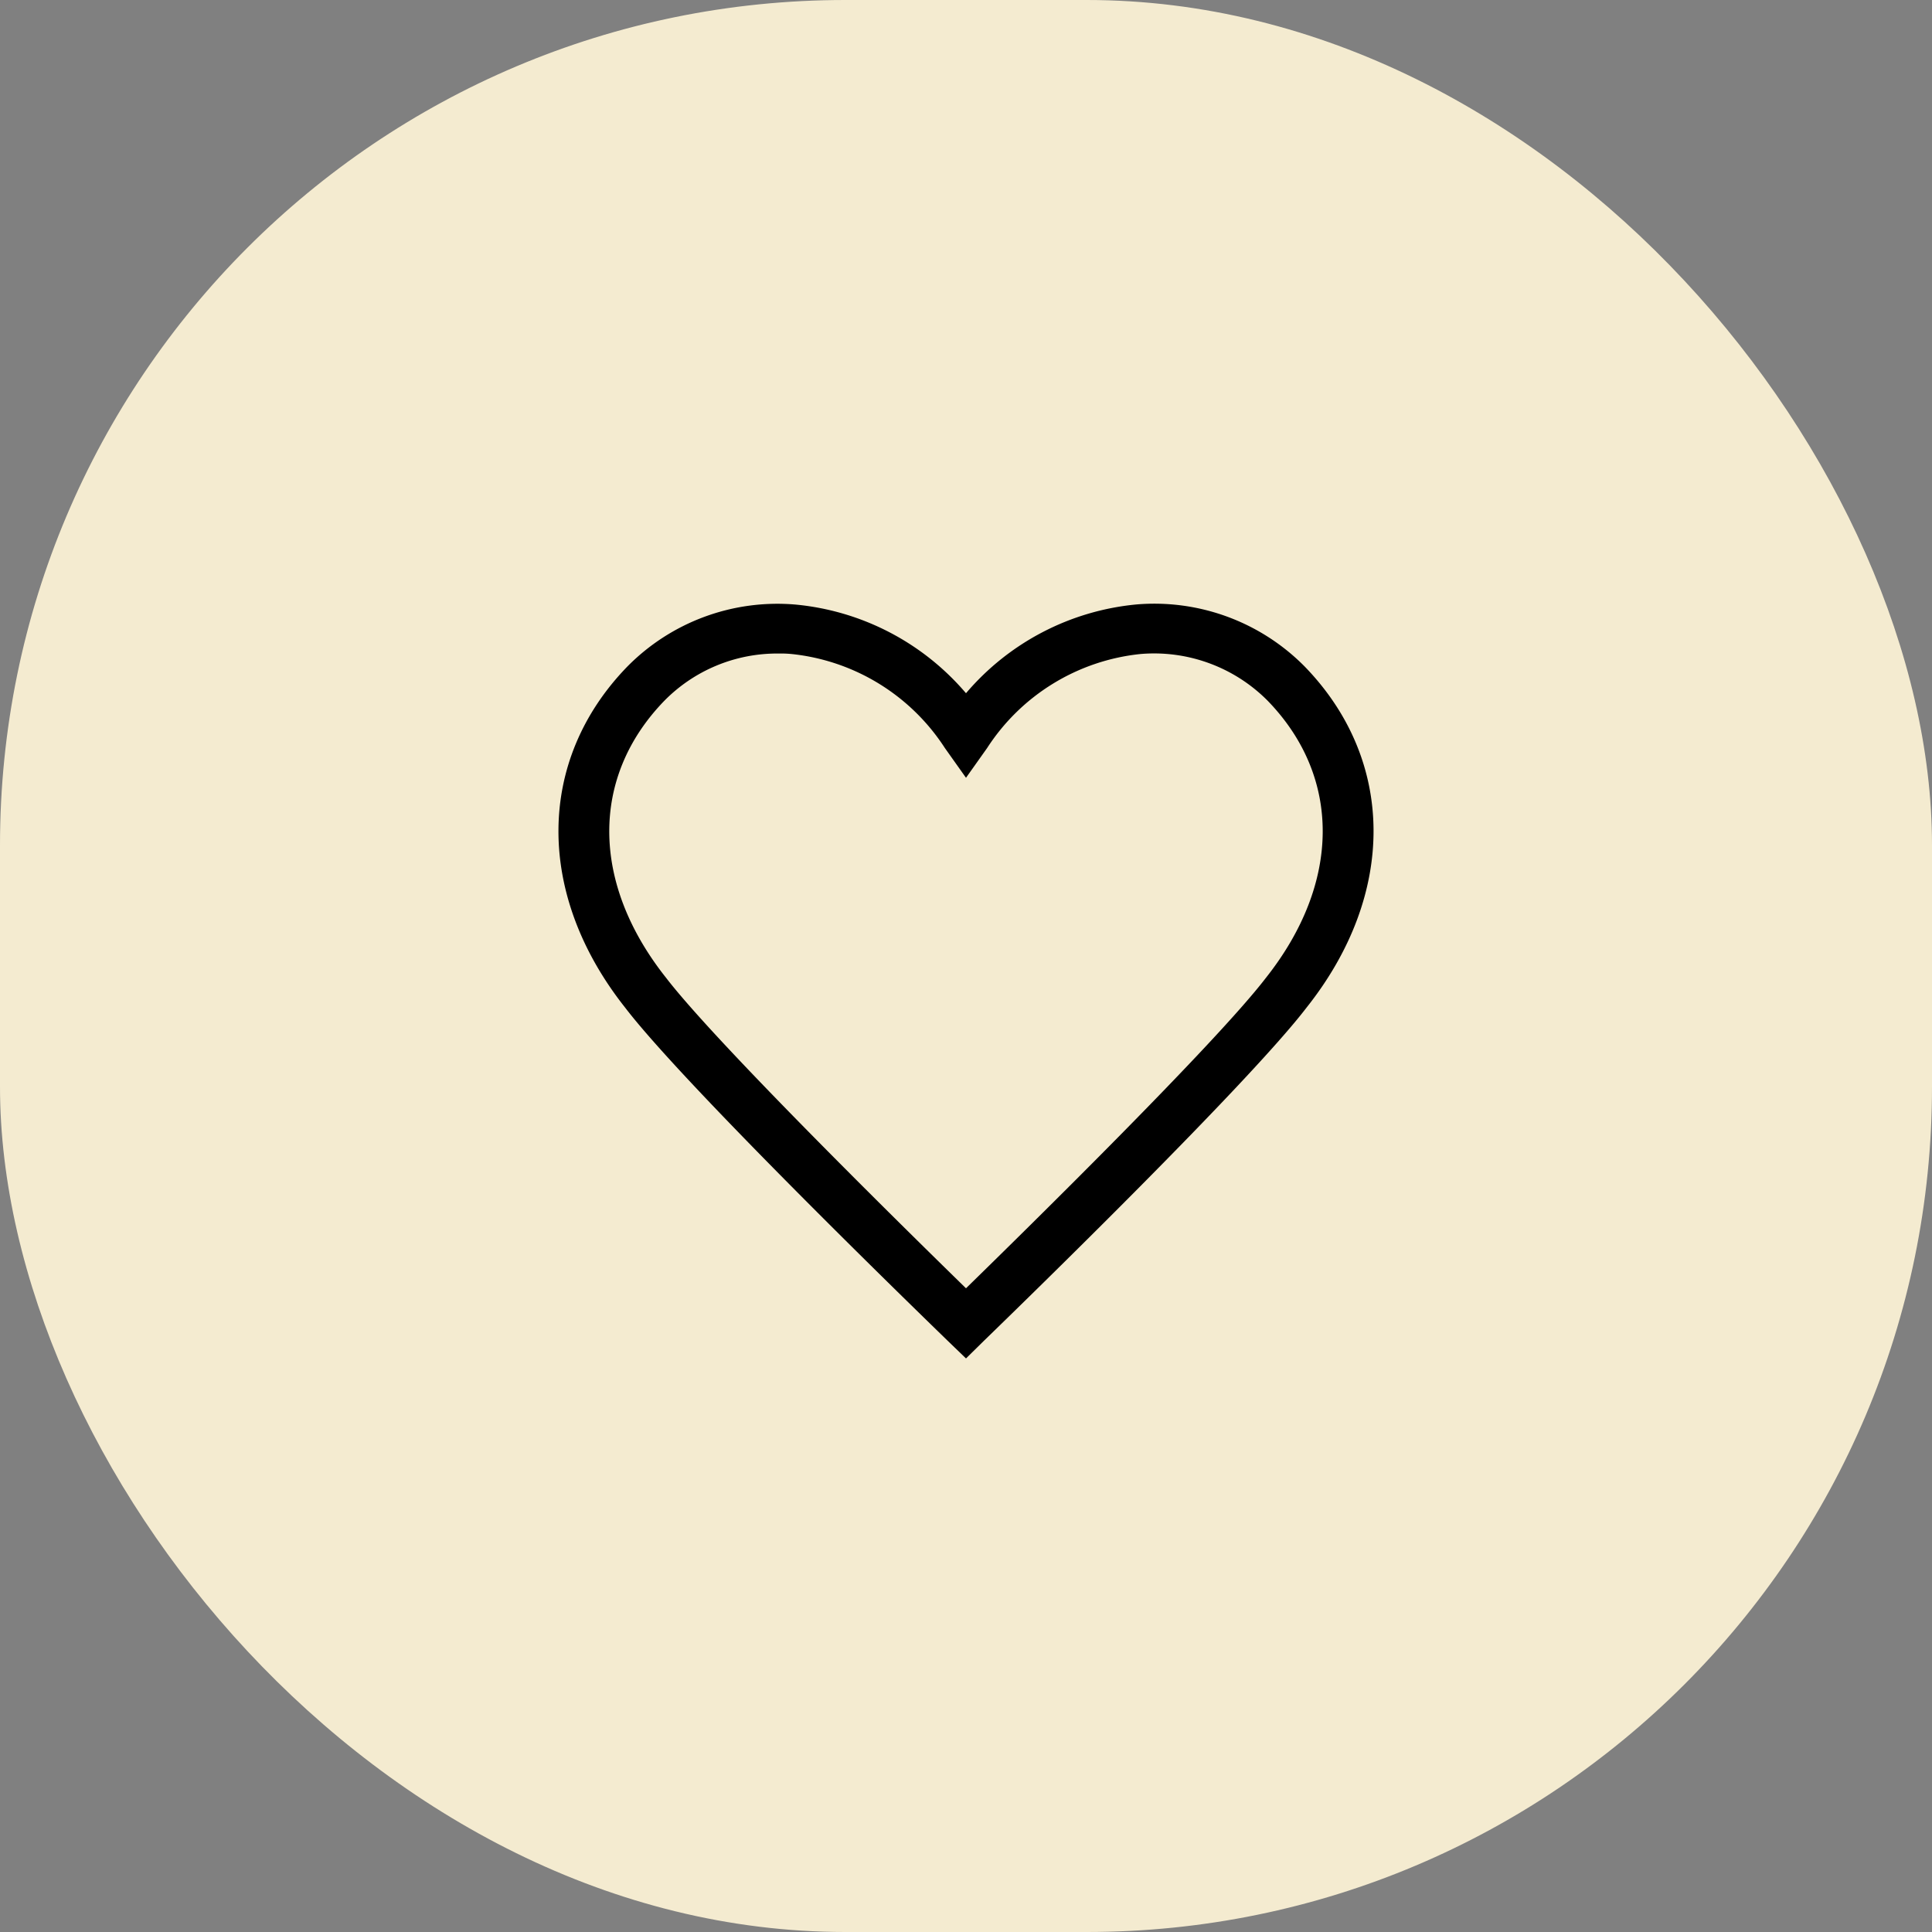 <svg xmlns="http://www.w3.org/2000/svg" width="64" height="64" viewBox="0 0 64 64">
  <rect x="0" y="0" width="64" height="64" fill="#808080" stroke="none"/>
  <g id="_03" data-name="03" transform="translate(-83 -159)">
    <rect id="_area" width="64" height="64" rx="28" transform="translate(83 159)" fill="#f4ebd0"/>
    <g id="icon_mypage__favorite_32px" data-name="icon_mypage_ favorite_32px" transform="translate(99 175)">
      <rect id="_area-2" data-name="_area" width="32" height="32" fill="none"/>
      <path id="パス_1350" data-name="パス 1350" d="M13.5,25l-.6-.579c-1.449-1.406-8.785-8.547-10.691-11.042C-.758,9.632-.738,5.194,2.276,2.086A6.978,6.978,0,0,1,7.851.027,8.456,8.456,0,0,1,13.5,2.964,8.456,8.456,0,0,1,19.148.023a7,7,0,0,1,5.575,2.06c3.014,3.109,3.041,7.546.054,11.3-1.9,2.484-9.232,9.626-10.681,11.03ZM7.29,1.649A5.239,5.239,0,0,0,3.506,3.215c-2.45,2.527-2.43,6.039.054,9.17,1.662,2.168,7.869,8.269,9.94,10.291,2.071-2.022,8.278-8.121,9.932-10.28,2.492-3.142,2.512-6.655.063-9.181a5.3,5.3,0,0,0-4.215-1.55A6.893,6.893,0,0,0,14.2,4.779l-.7.986-.7-.986A6.9,6.9,0,0,0,7.721,1.665a3.8,3.8,0,0,0-.431-.016" transform="translate(2.5 4)"/>
    </g>
  </g>
</svg>
